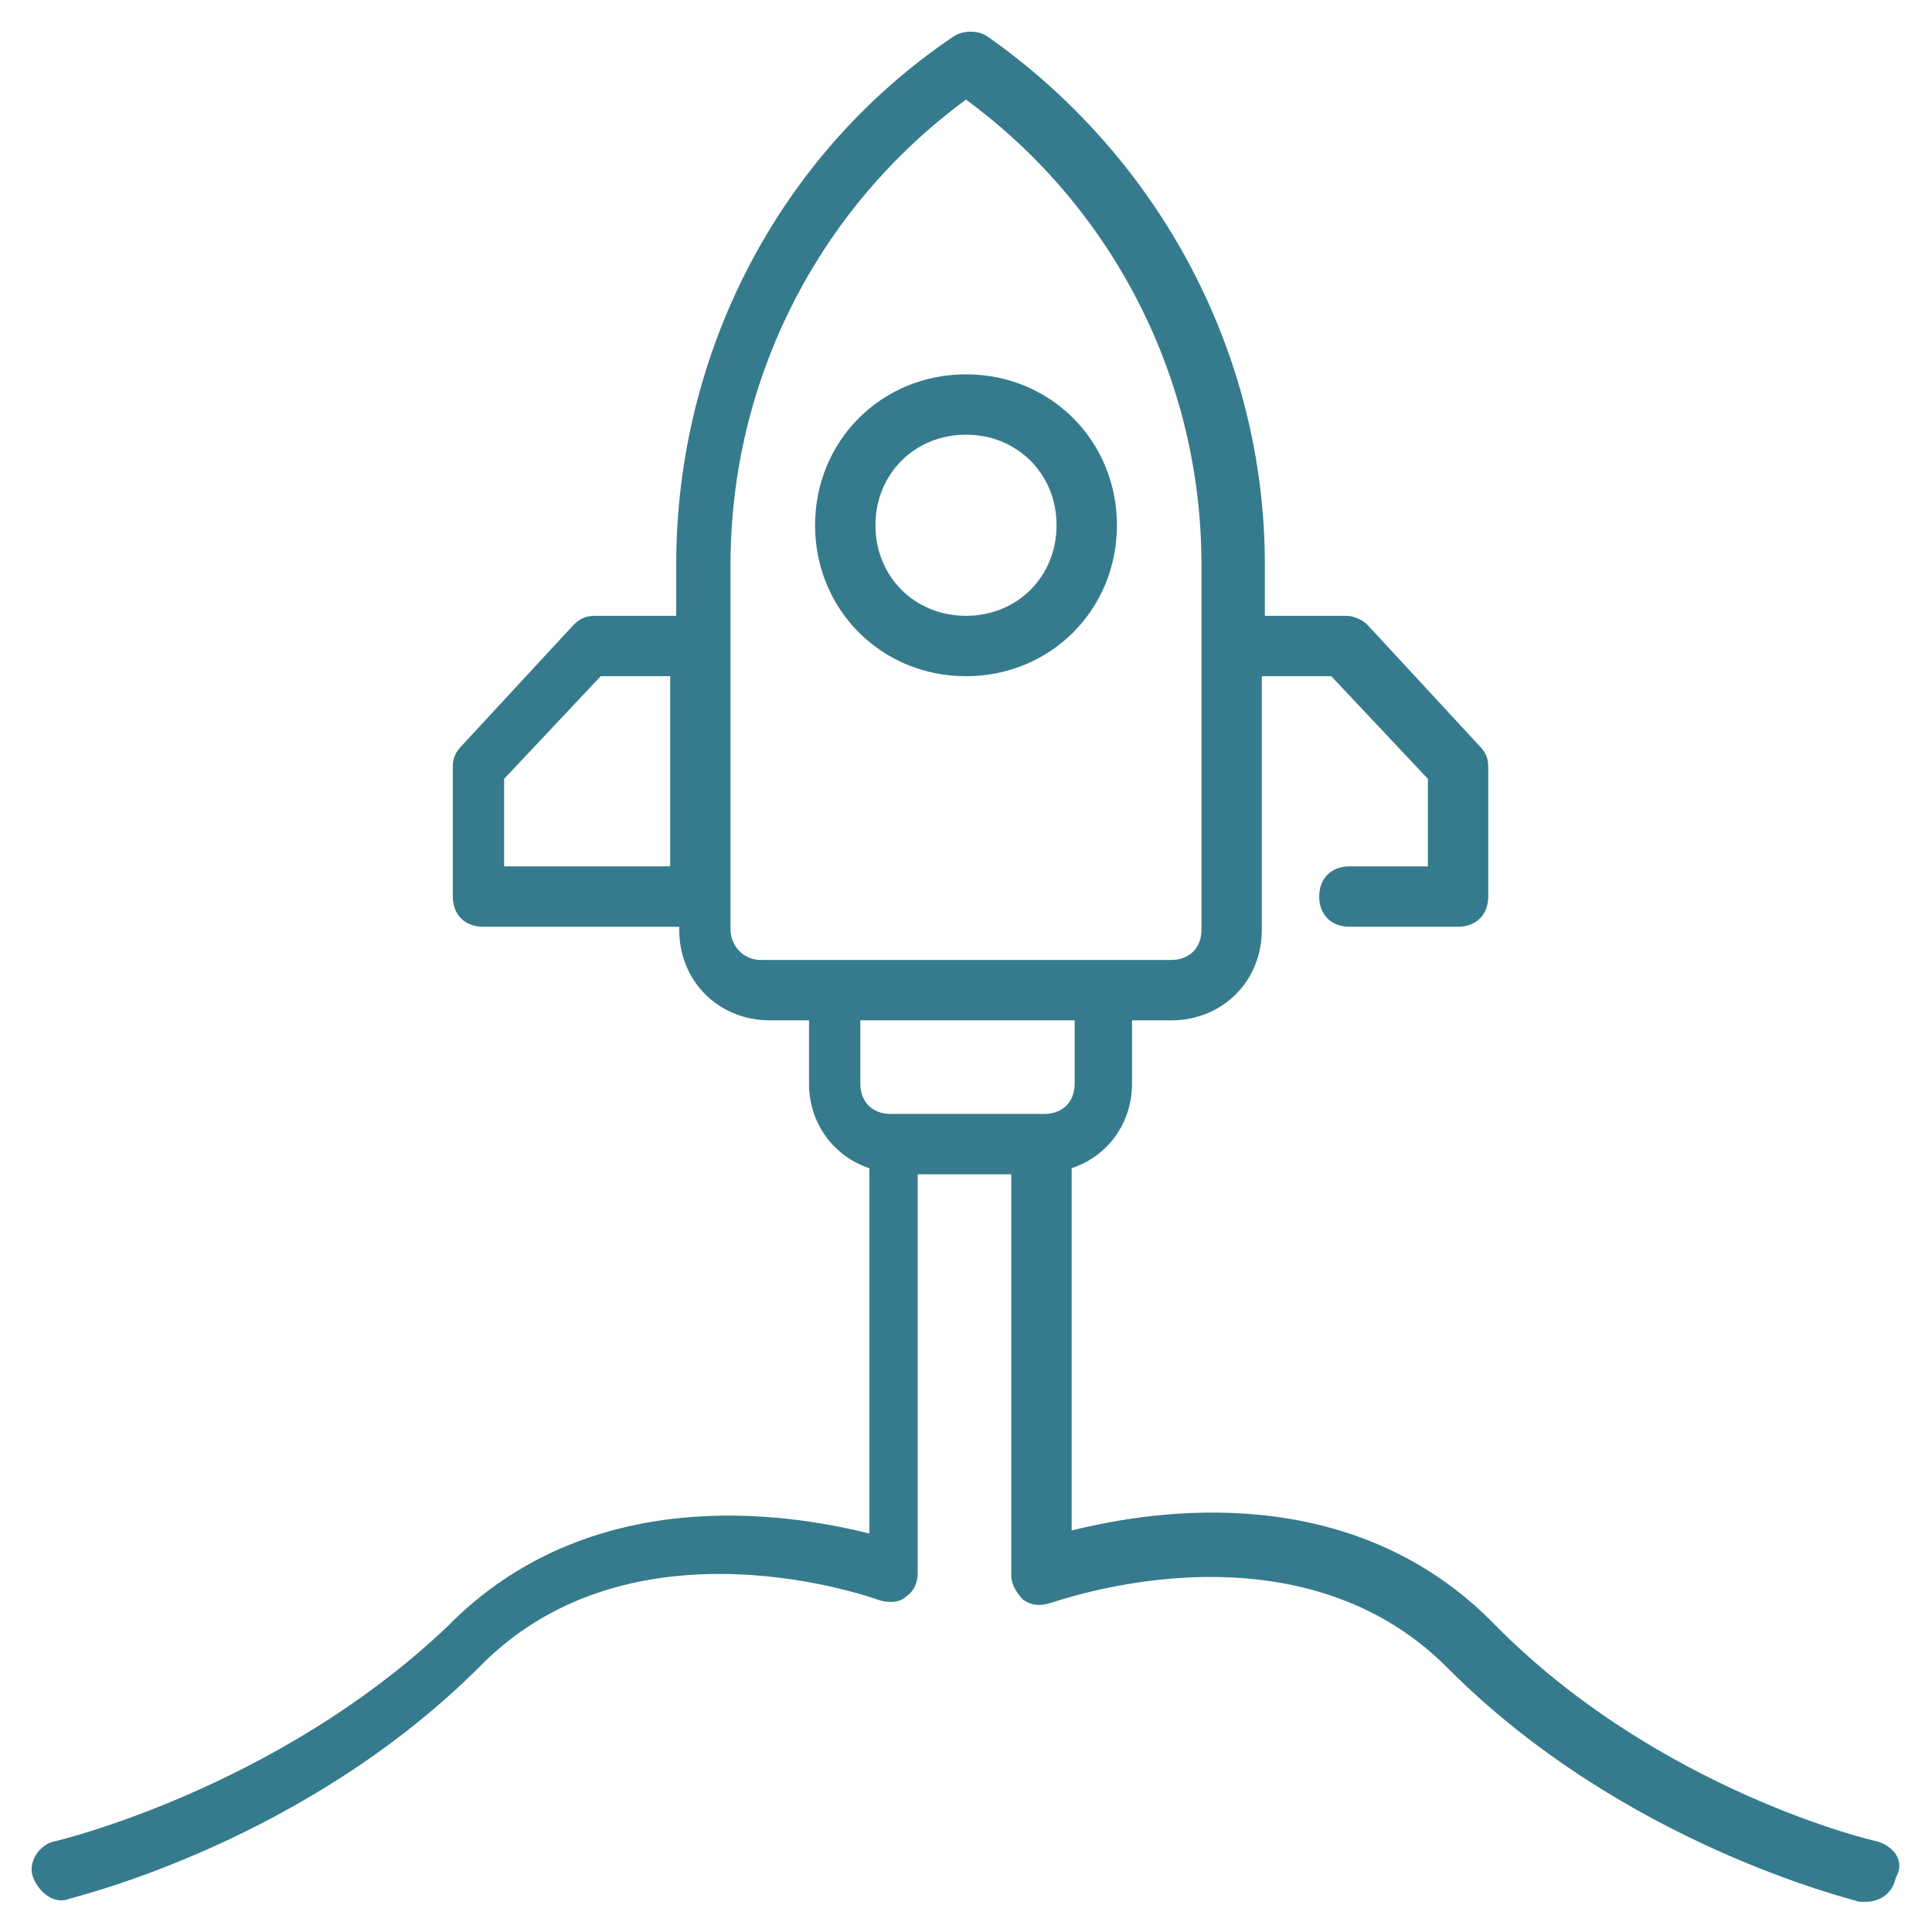 <?xml version="1.0" encoding="utf-8"?>
<!-- Generator: Adobe Illustrator 26.0.2, SVG Export Plug-In . SVG Version: 6.00 Build 0)  -->
<svg version="1.1" id="Icon" xmlns="http://www.w3.org/2000/svg" xmlns:xlink="http://www.w3.org/1999/xlink" x="0px" y="0px"
	 viewBox="0 0 64 64" style="enable-background:new 0 0 64 64;" xml:space="preserve">
<style type="text/css">
	.st0{fill:#367B8D;}
</style>
<path class="st0" d="M32,22.4c2.8,0,5-2.2,5-5s-2.2-5-5-5s-5,2.2-5,5S29.2,22.4,32,22.4z M32,14.4c1.7,0,3,1.3,3,3s-1.3,3-3,3
	s-3-1.3-3-3S30.3,14.4,32,14.4z"/>
<path class="st0" d="M62.2,61c-0.1,0-7.3-1.7-12.7-7.2c-4.7-4.8-11.2-3.8-14-3.1V38.7c1.2-0.4,2-1.5,2-2.8v-2.1h1.3c1.7,0,3-1.3,3-3
	v-8.4h2.3l3.2,3.4v2.9h-2.6c-0.6,0-1,0.4-1,1s0.4,1,1,1h3.6c0.6,0,1-0.4,1-1v-4.3c0-0.3-0.1-0.5-0.3-0.7l-3.7-4
	c-0.2-0.2-0.5-0.3-0.7-0.3h-2.7v-1.7c0-7-3.5-13.5-9.2-17.5c-0.3-0.2-0.8-0.2-1.1,0c-5.8,3.9-9.2,10.5-9.2,17.5v1.7h-2.7
	c-0.3,0-0.5,0.1-0.7,0.3l-3.7,4c-0.2,0.2-0.3,0.4-0.3,0.7v4.3c0,0.6,0.4,1,1,1h6.5v0.1c0,1.7,1.3,3,3,3h1.3v2.1c0,1.3,0.8,2.4,2,2.8
	v12.1c-2.8-0.7-9.3-1.7-14,3.1C9.1,59.3,1.8,61,1.8,61c-0.5,0.1-0.9,0.7-0.7,1.2s0.7,0.9,1.2,0.7c0.3-0.1,7.8-1.9,13.6-7.7
	c5.1-5.2,13.2-2.2,13.2-2.2c0.3,0.1,0.7,0.1,0.9-0.1c0.3-0.2,0.4-0.5,0.4-0.8V38.9h3.1v13.3c0,0.3,0.2,0.6,0.4,0.8
	c0.3,0.2,0.6,0.2,0.9,0.1c0.1,0,8.1-3,13.2,2.2c5.8,5.8,13.3,7.6,13.6,7.7c0.1,0,0.2,0,0.2,0c0.5,0,0.9-0.3,1-0.8
	C63.1,61.7,62.8,61.2,62.2,61L62.2,61z M16.7,28.7v-2.9l3.2-3.4h2.3v6.3L16.7,28.7z M24.2,30.8V18.7c0-6.1,2.9-11.8,7.8-15.4
	c4.9,3.6,7.8,9.3,7.8,15.4v12.1c0,0.6-0.4,1-1,1H25.2C24.6,31.8,24.2,31.3,24.2,30.8z M29.5,36.9c-0.6,0-1-0.4-1-1v-2.1h7.1v2.1
	c0,0.6-0.4,1-1,1H29.5z"/>
</svg>
